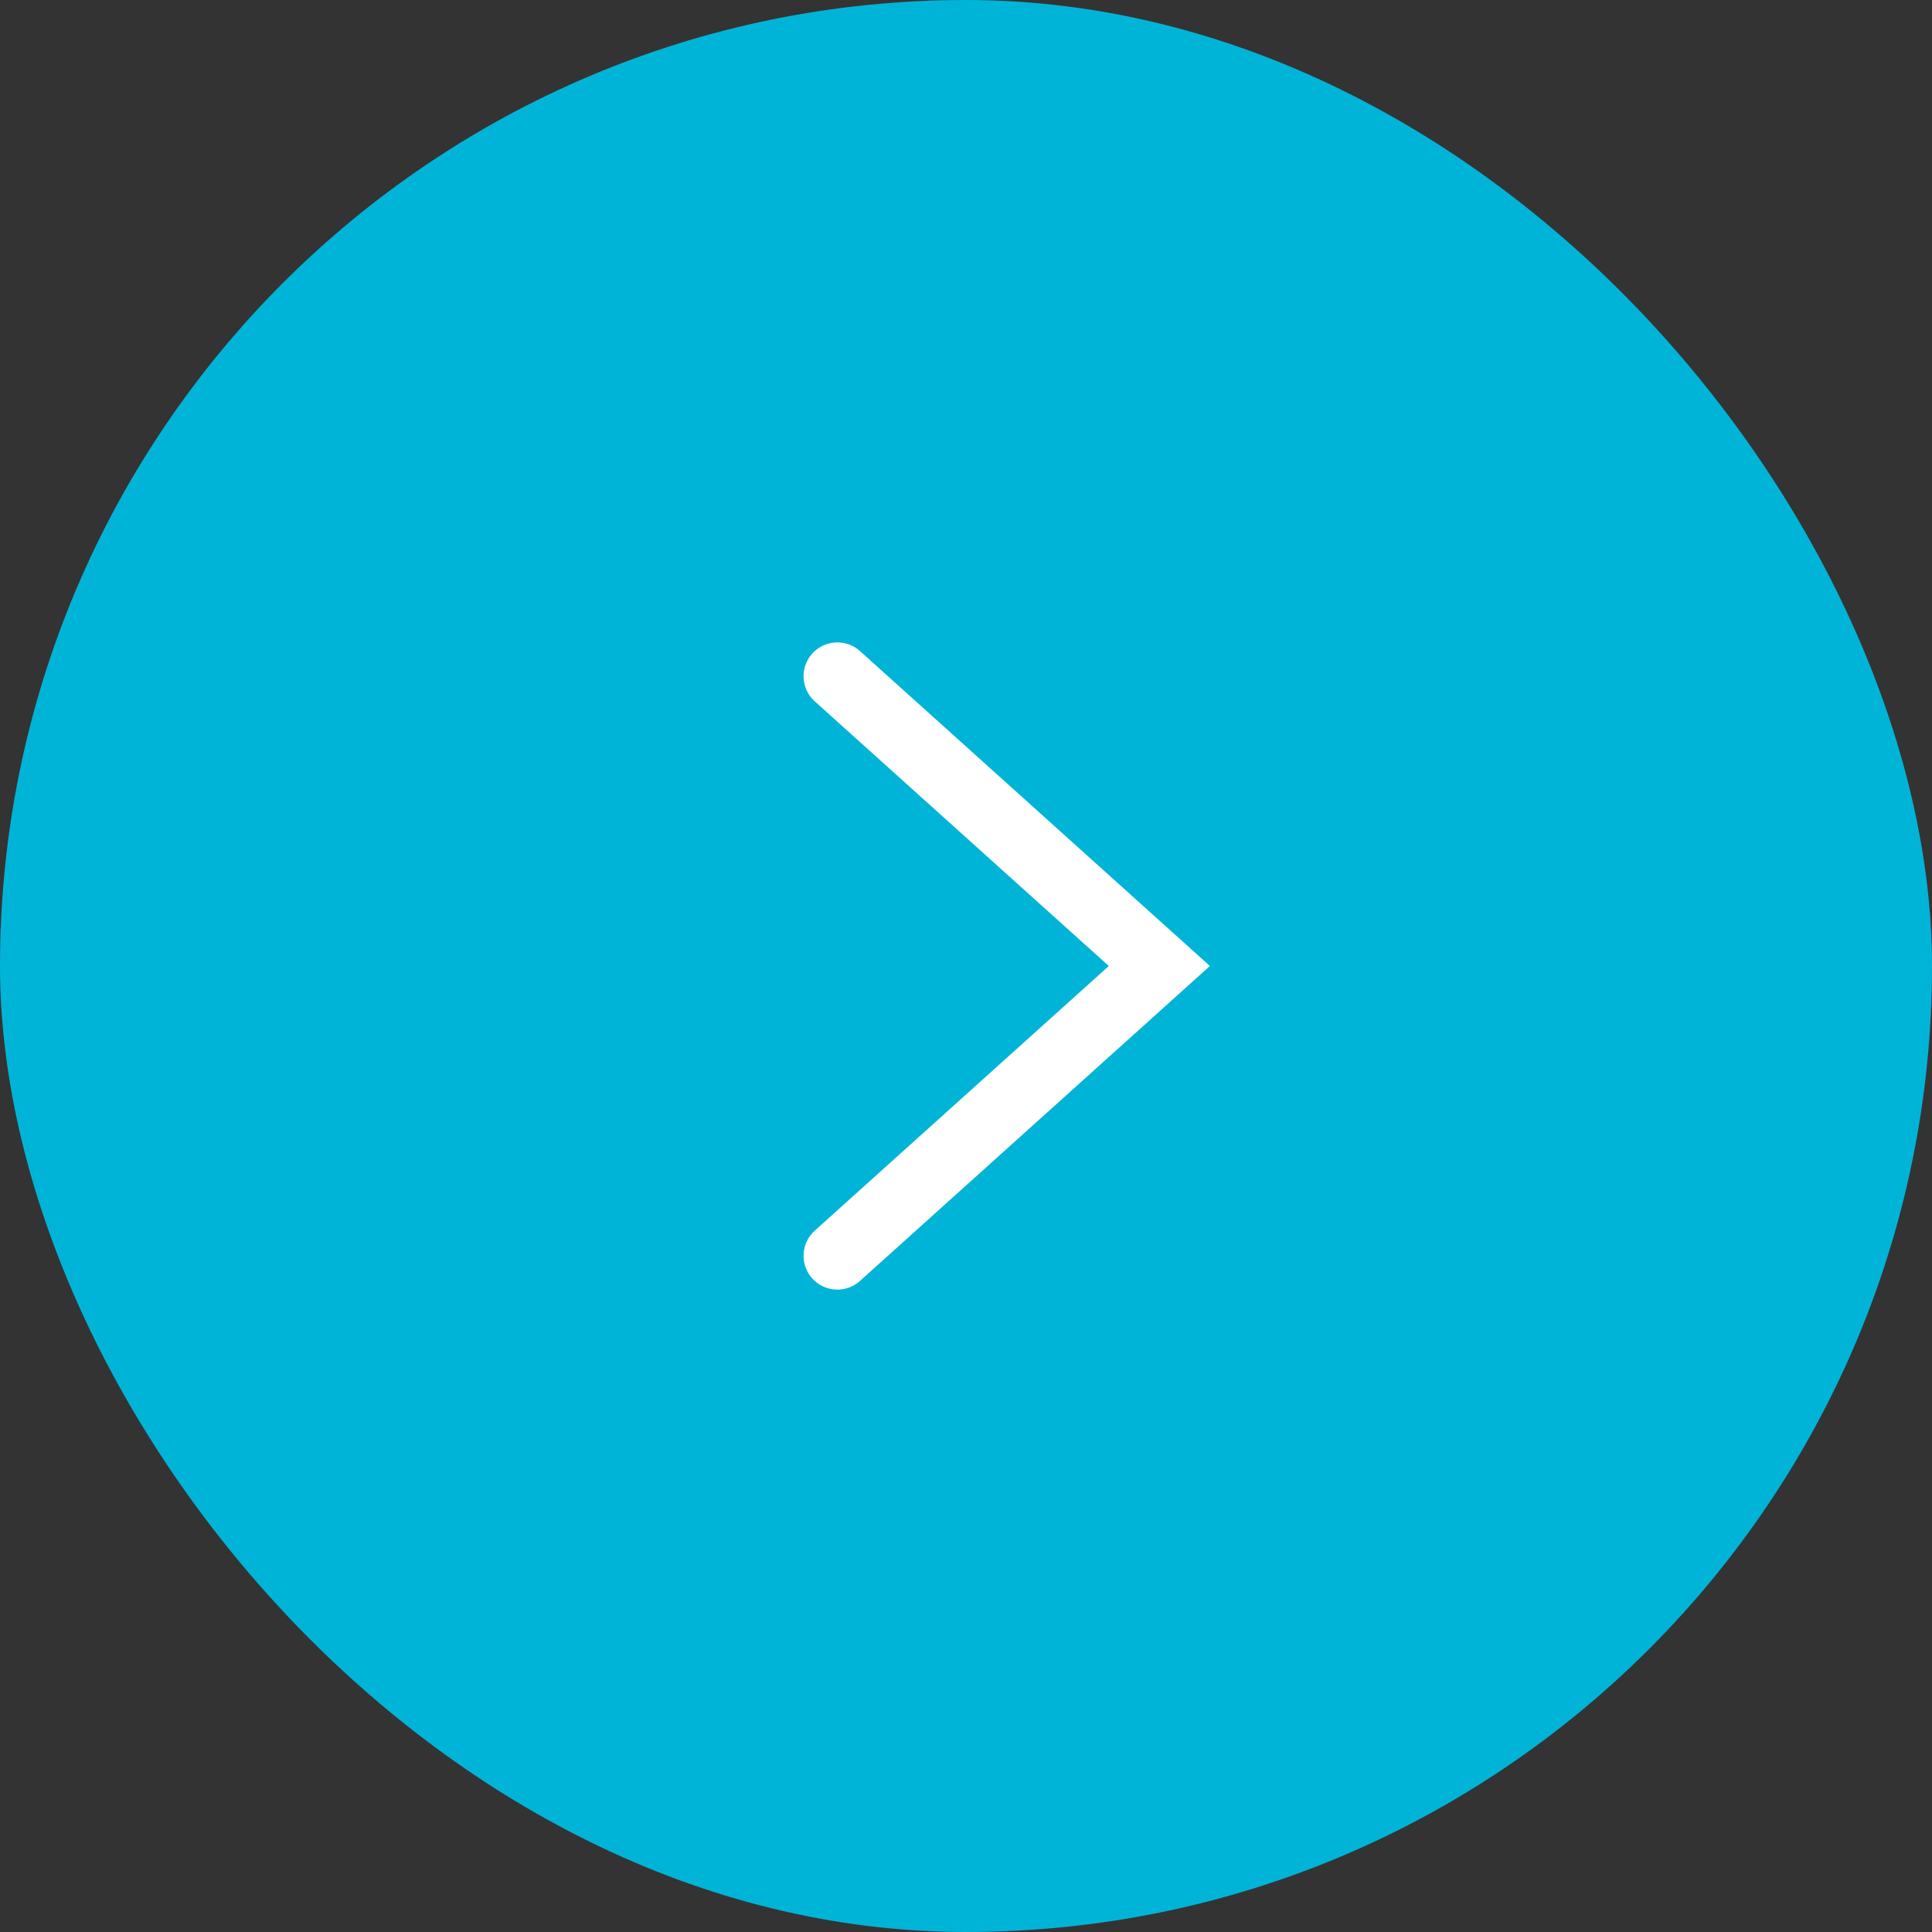 <?xml version="1.0" encoding="UTF-8"?> <svg xmlns="http://www.w3.org/2000/svg" width="48" height="48" viewBox="0 0 48 48" fill="none"><rect x="0" y="0" width="48" height="48" fill="#333333" stroke="none"/><rect width="48" height="48" rx="24" fill="#00B4D8"></rect><path d="M20.804 16.8L28.804 24L20.804 31.2" stroke="white" stroke-width="1.68" stroke-linecap="round"></path></svg> 